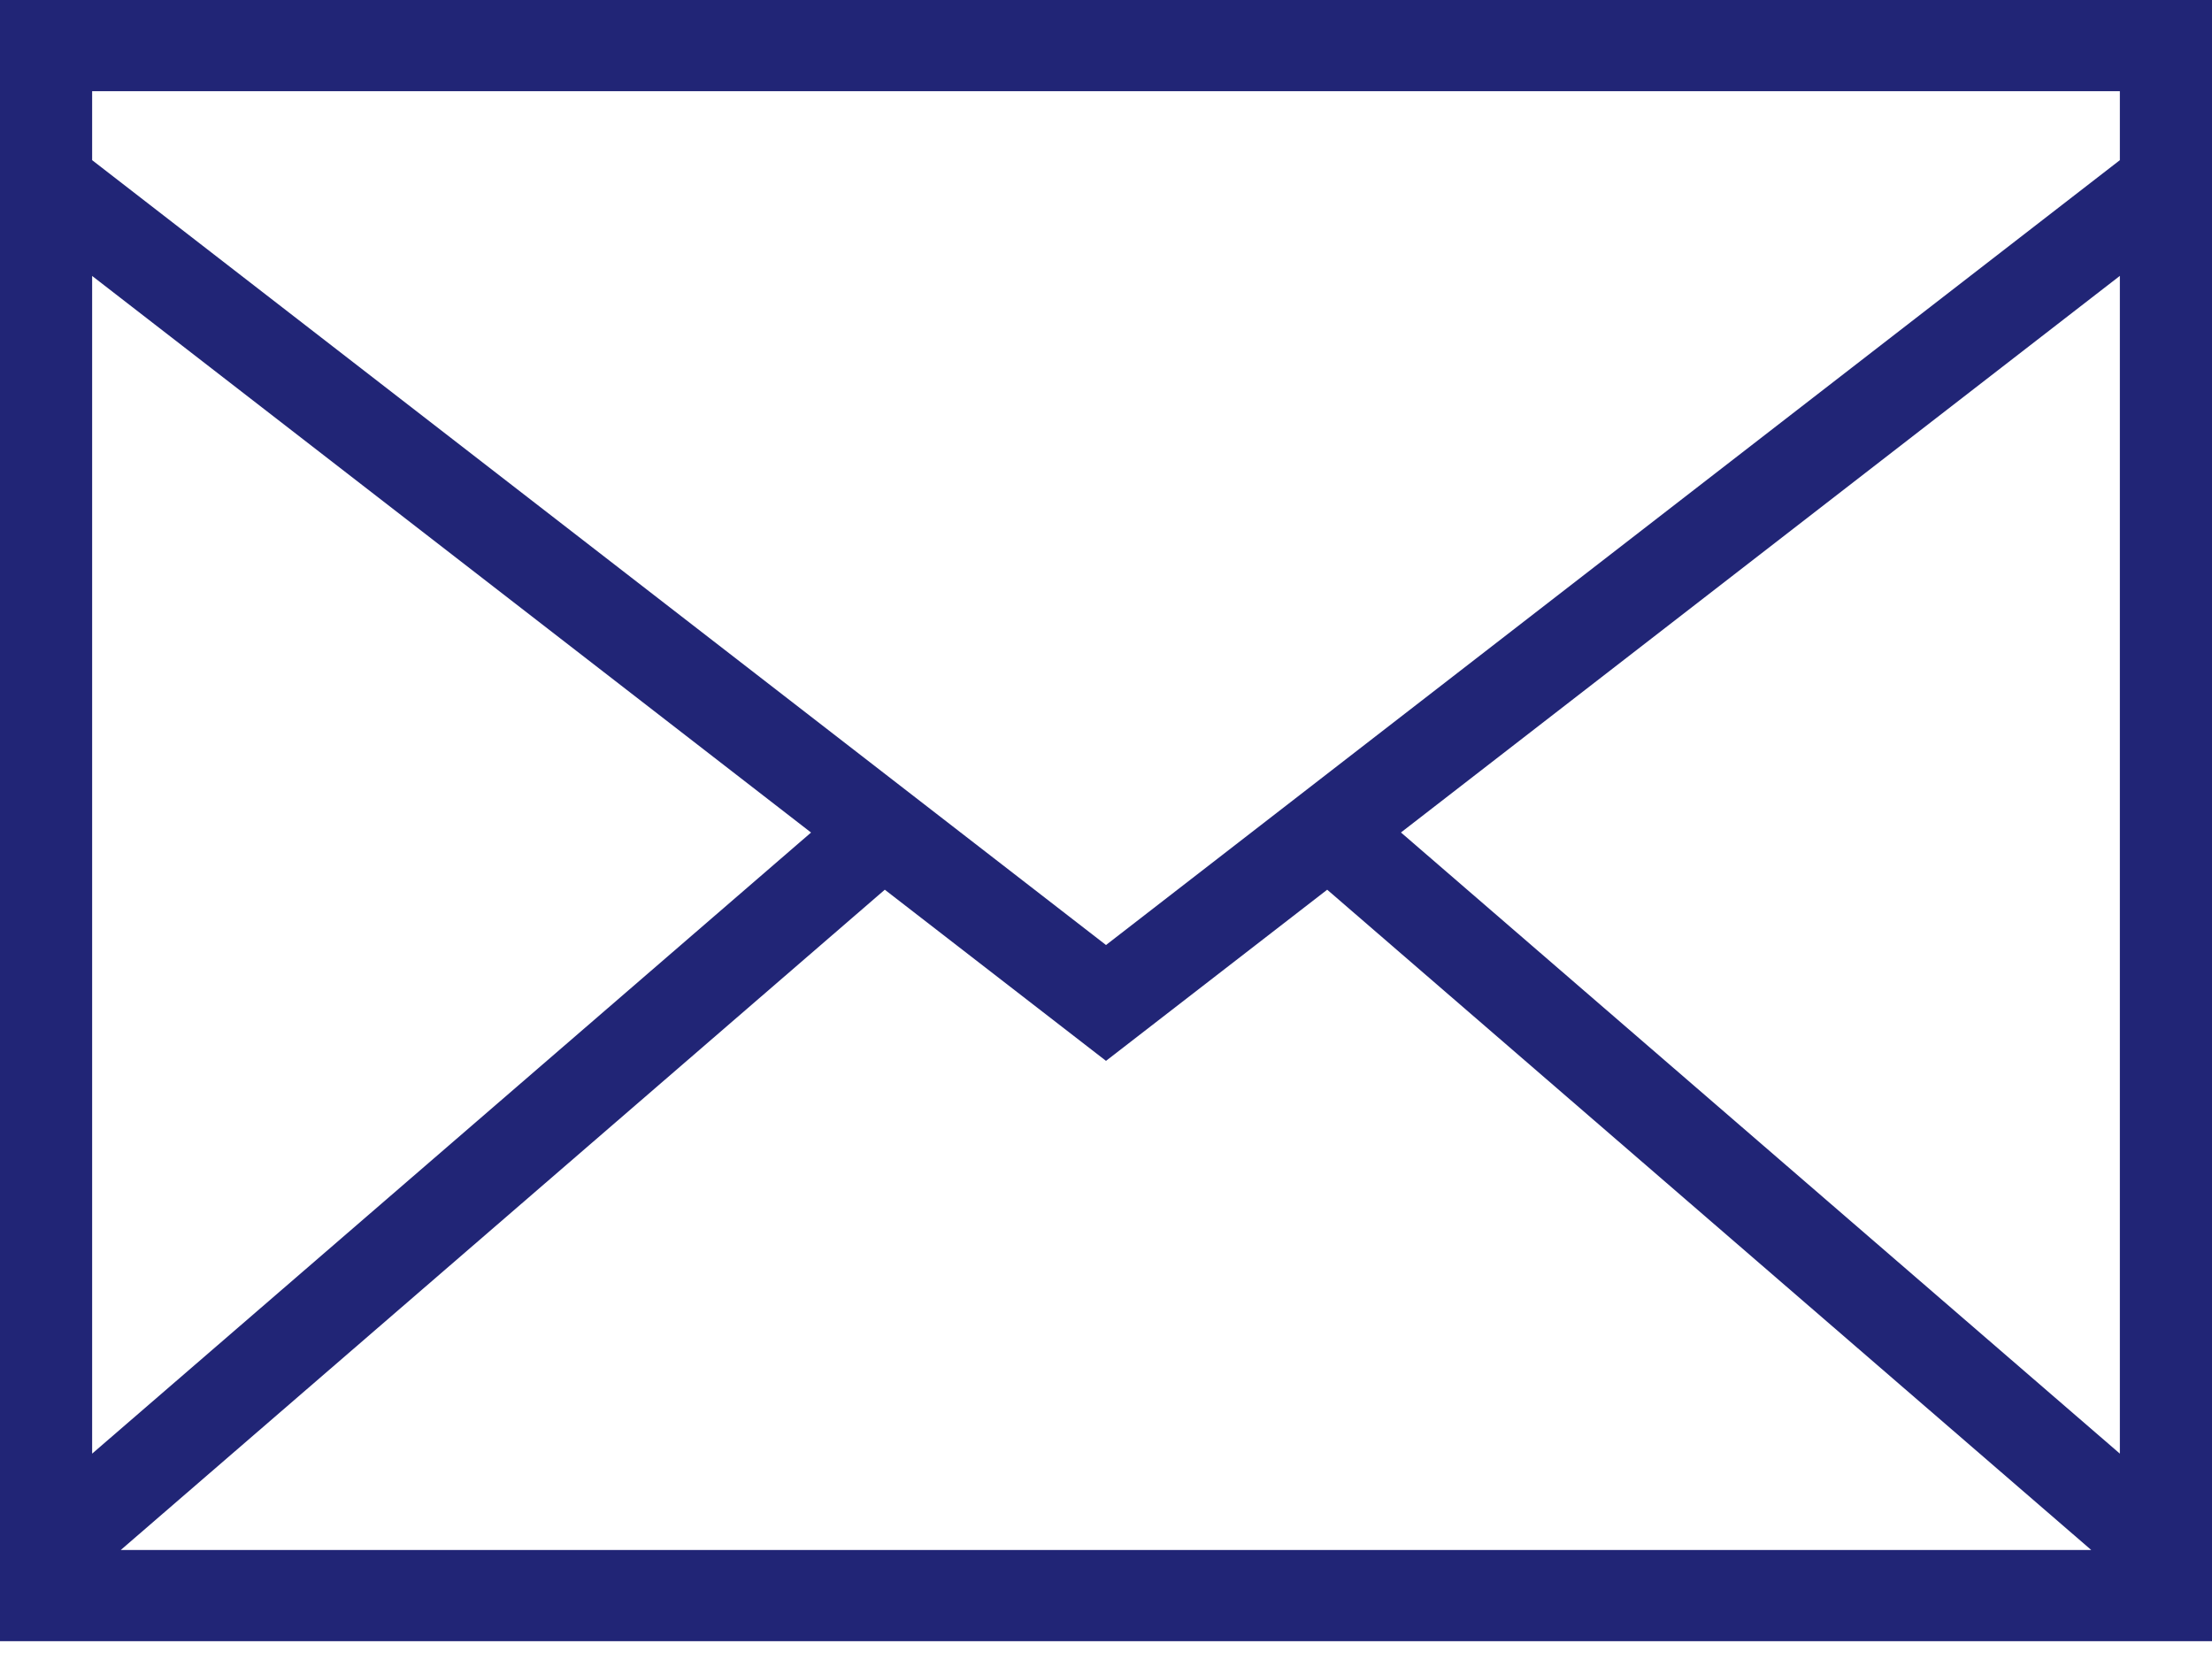 <svg width="32" height="24" viewBox="0 0 32 24" fill="none" xmlns="http://www.w3.org/2000/svg">
  <g>
    <path d="M0 2.959V23.742H32V0H0V2.959ZM1.333 3.992L11.733 12.044L1.333 21.029V3.992ZM1.747 22.423L12.8 12.871L16 15.347L19.2 12.871L30.253 22.423H1.747ZM30.667 21.029L20.267 12.043L30.667 3.991V21.029ZM1.333 1.319H30.667V2.317L16 13.671L1.333 2.317V1.319Z" fill="#212576"/>
  </g>
</svg>
